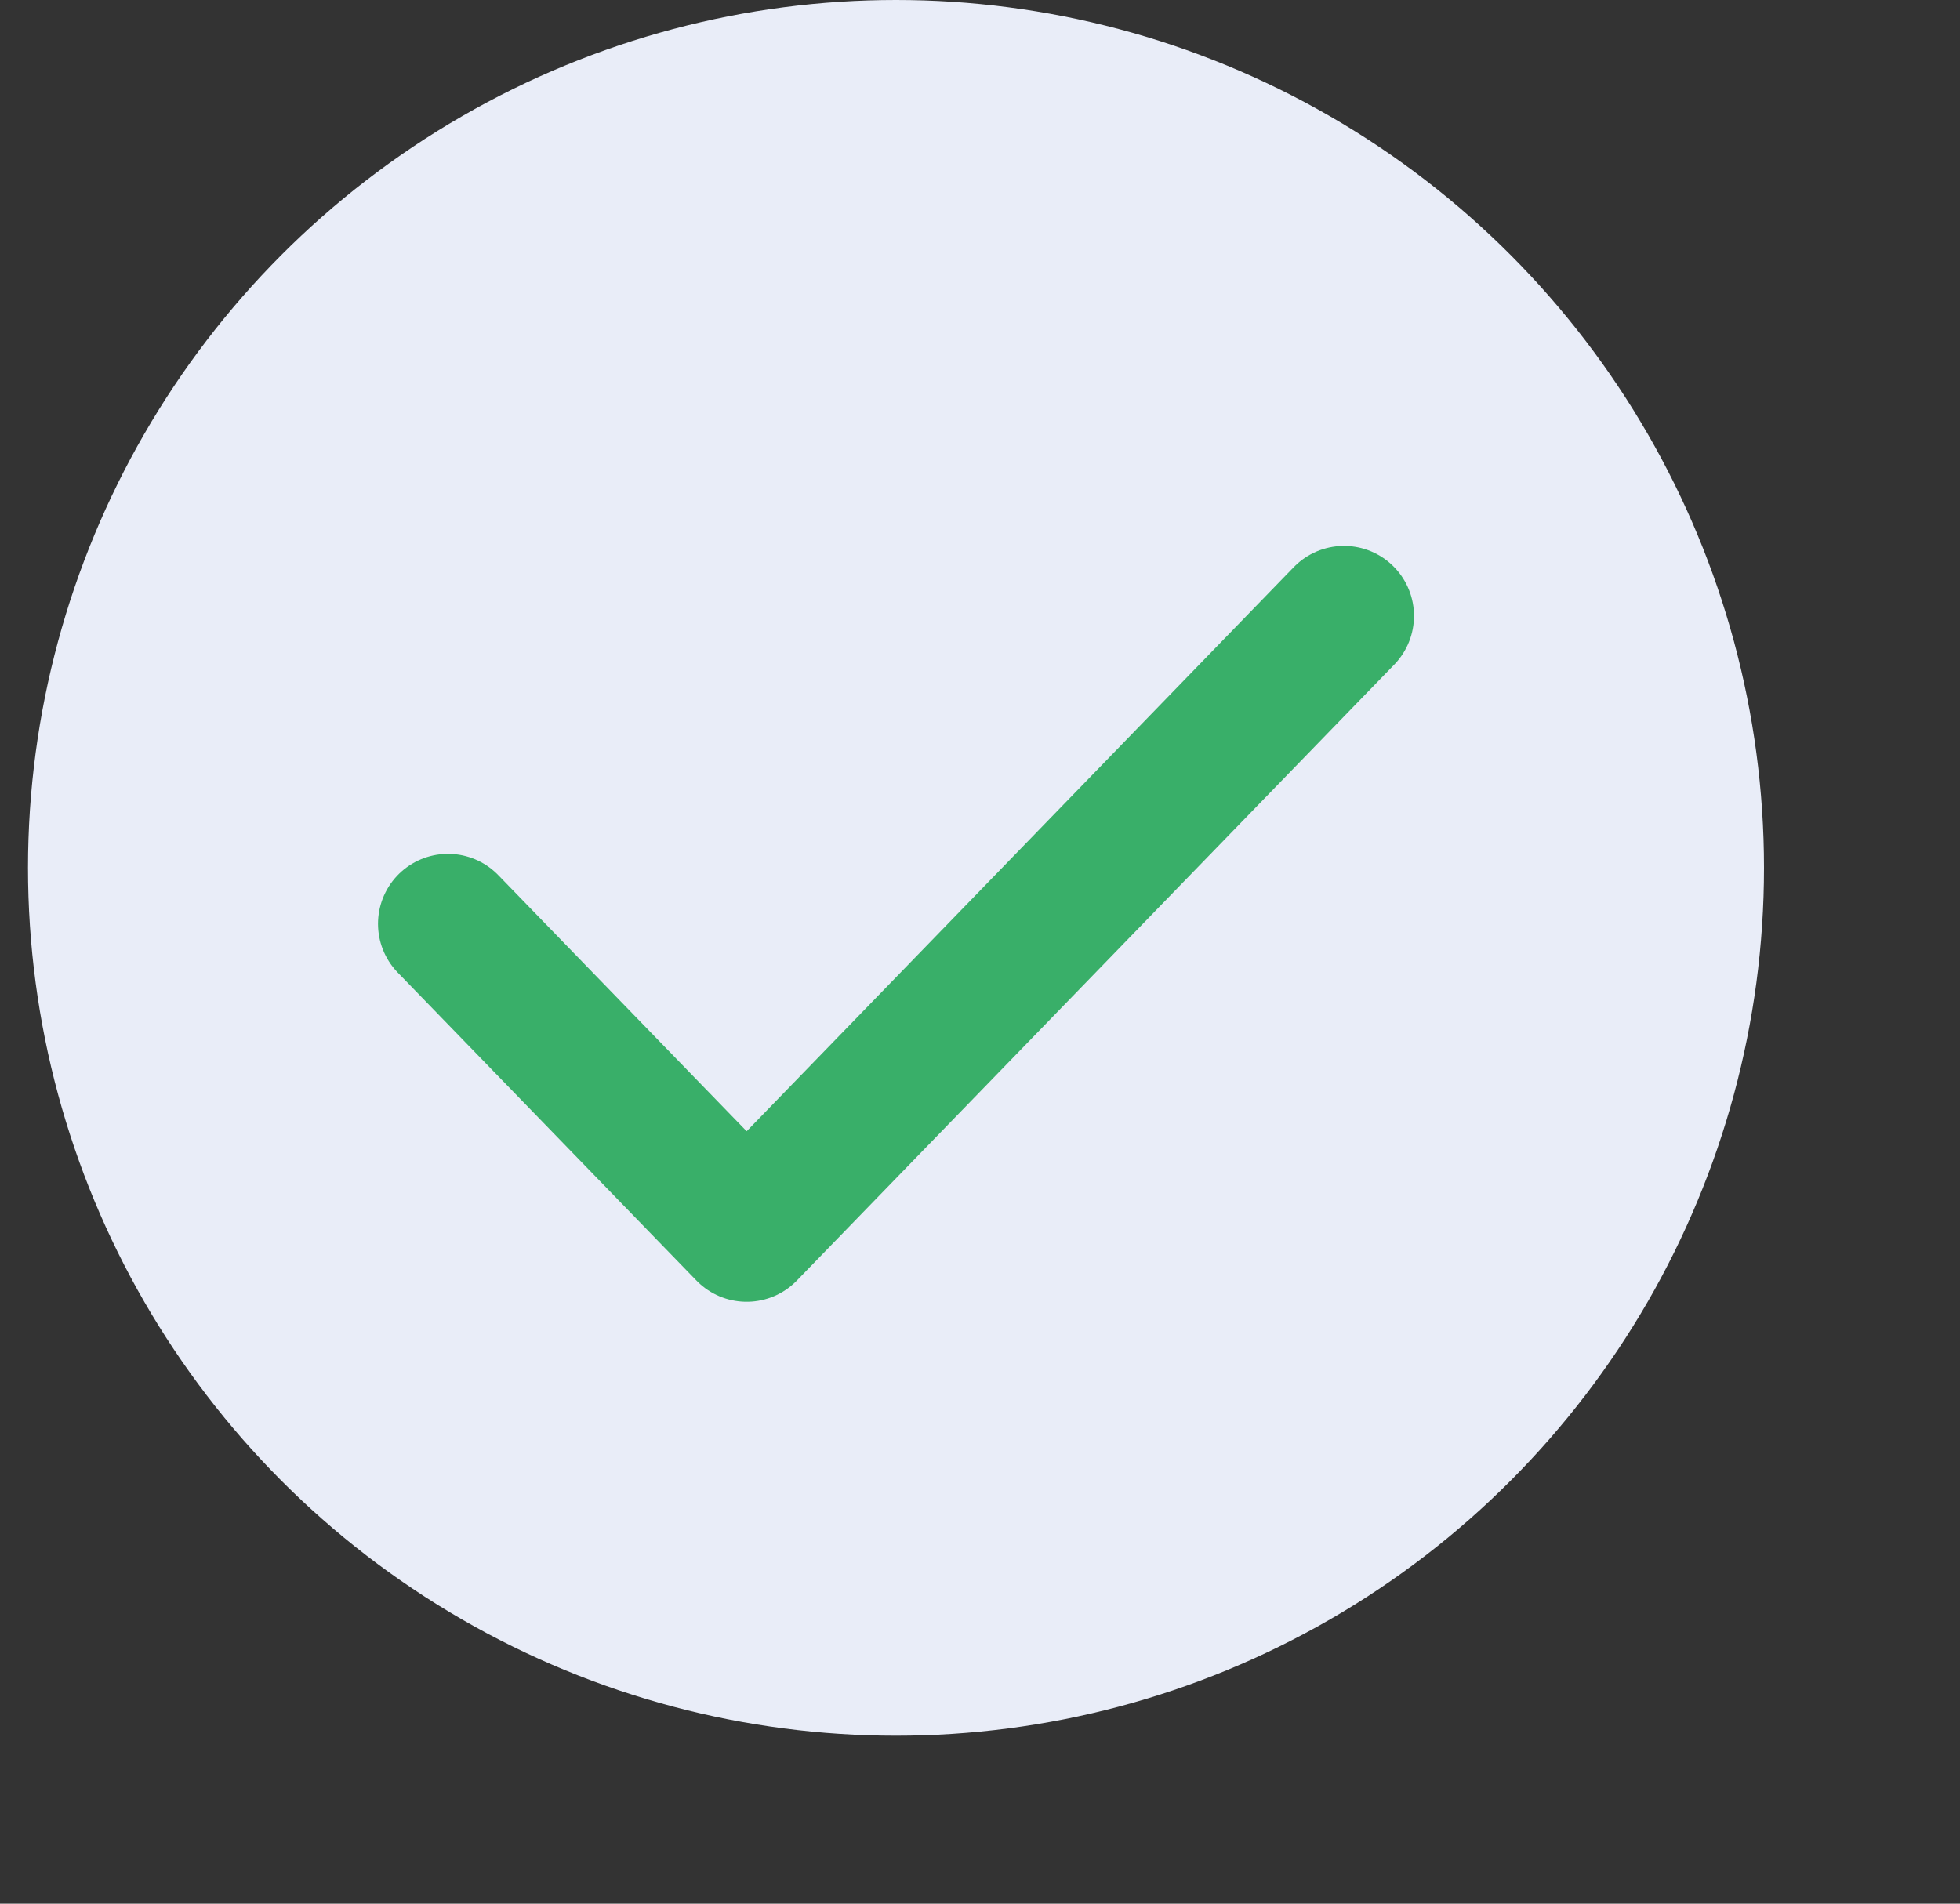 <svg width="35" height="34" viewBox="0 0 35 34" fill="none" xmlns="http://www.w3.org/2000/svg">
<rect x="0" y="0" width="35" height="34" fill="#333333" stroke="none"/>
<circle cx="16" cy="15.5" r="15.5" fill="#E9EDF8"/>
<g clip-path="url(#clip0_638_45)">
<path d="M8 16.5L13.333 22L24 11" stroke="#39AF69" stroke-width="2.5" stroke-linecap="round" stroke-linejoin="round"/>
</g>
<defs>
<clipPath id="clip0_638_45">
<rect width="32" height="32" fill="white" transform="translate(0 2)"/>
</clipPath>
</defs>
</svg>
